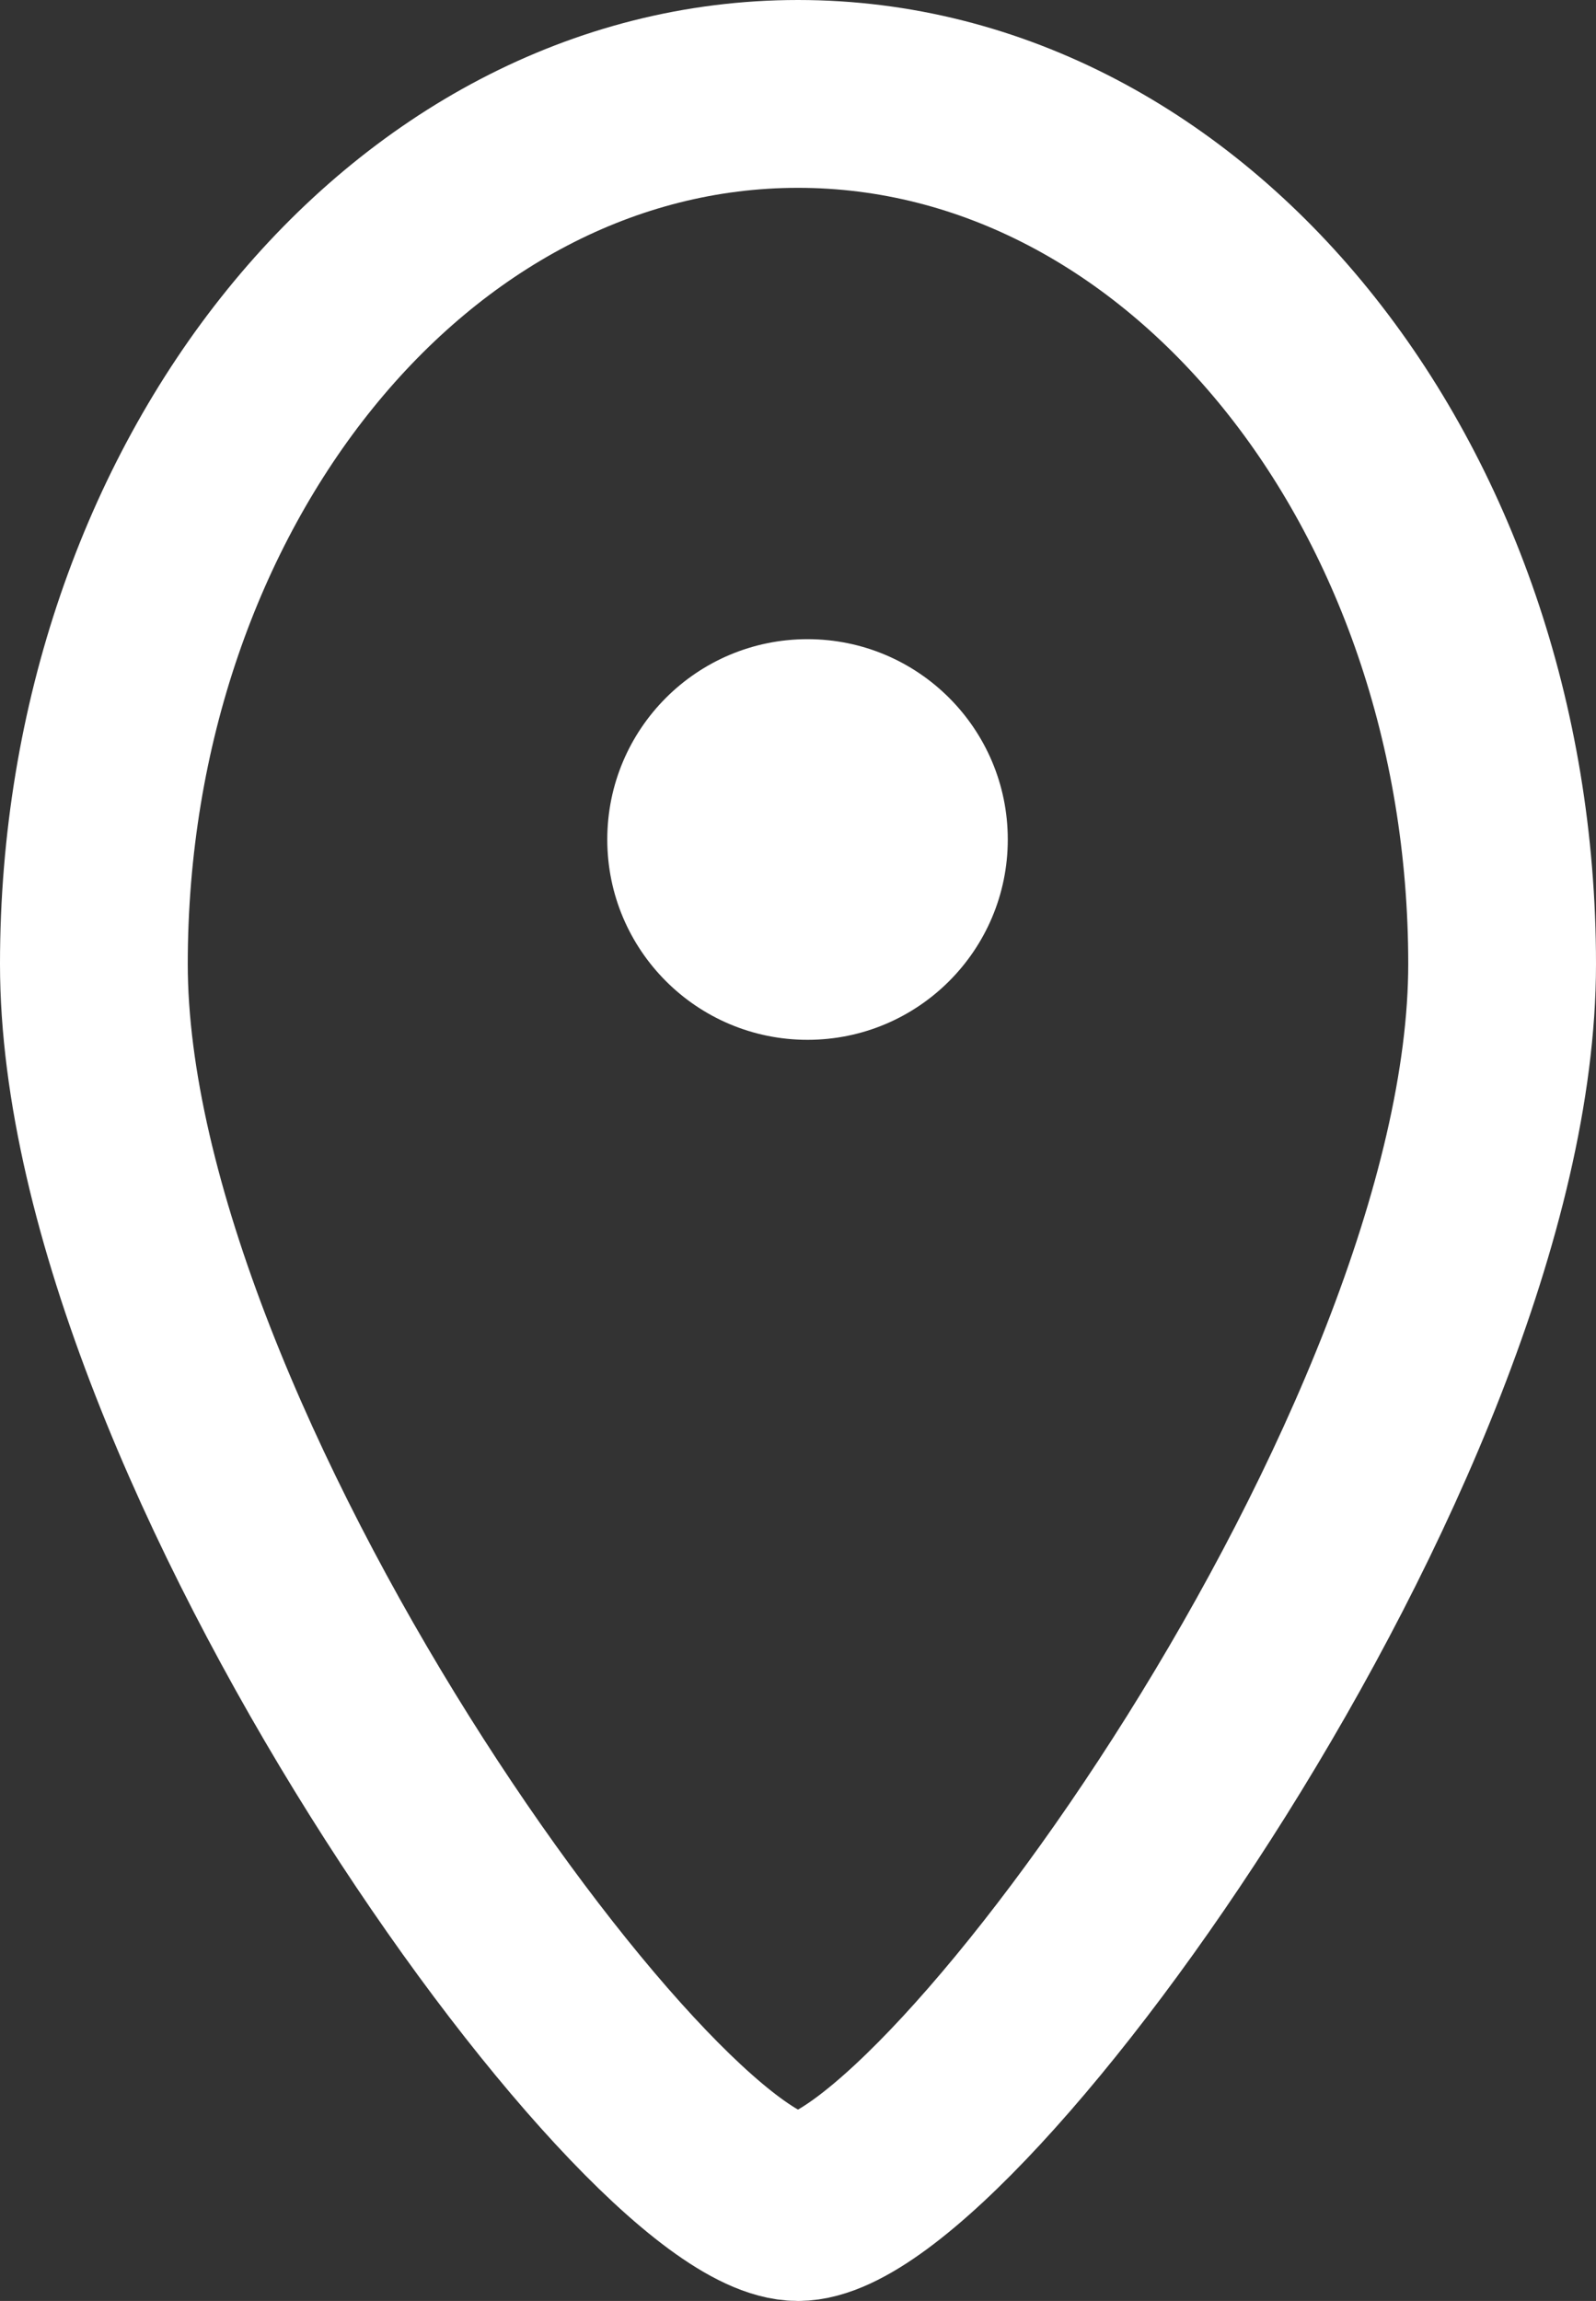 <svg xmlns="http://www.w3.org/2000/svg" width="68" height="98" viewBox="0 0 68 98">
  <rect x="0" y="0" width="68" height="98" fill="#333333" stroke="none"/>
  <defs>
    <style>
      .cls-1 {
        fill: #fff;
      }

      .cls-2 {
        fill: none;
        stroke: #fff;
        stroke-miterlimit: 10;
        stroke-width: 8px;
      }
    </style>
  </defs>
  <g id="Group_59" data-name="Group 59" transform="translate(-890.5 -6076.107)">
    <circle id="Ellipse_9" data-name="Ellipse 9" class="cls-1" cx="8.532" cy="8.532" r="8.532" transform="translate(916.374 6103.33)"/>
    <path id="Path_72" data-name="Path 72" class="cls-2" d="M30.5.5C13.931.5.5,17.095.5,37.56S24.079,90.5,30.5,90.5s30-32.476,30-52.94S47.069.5,30.5.5Z" transform="translate(894 6079.607)"/>
  </g>
</svg>
